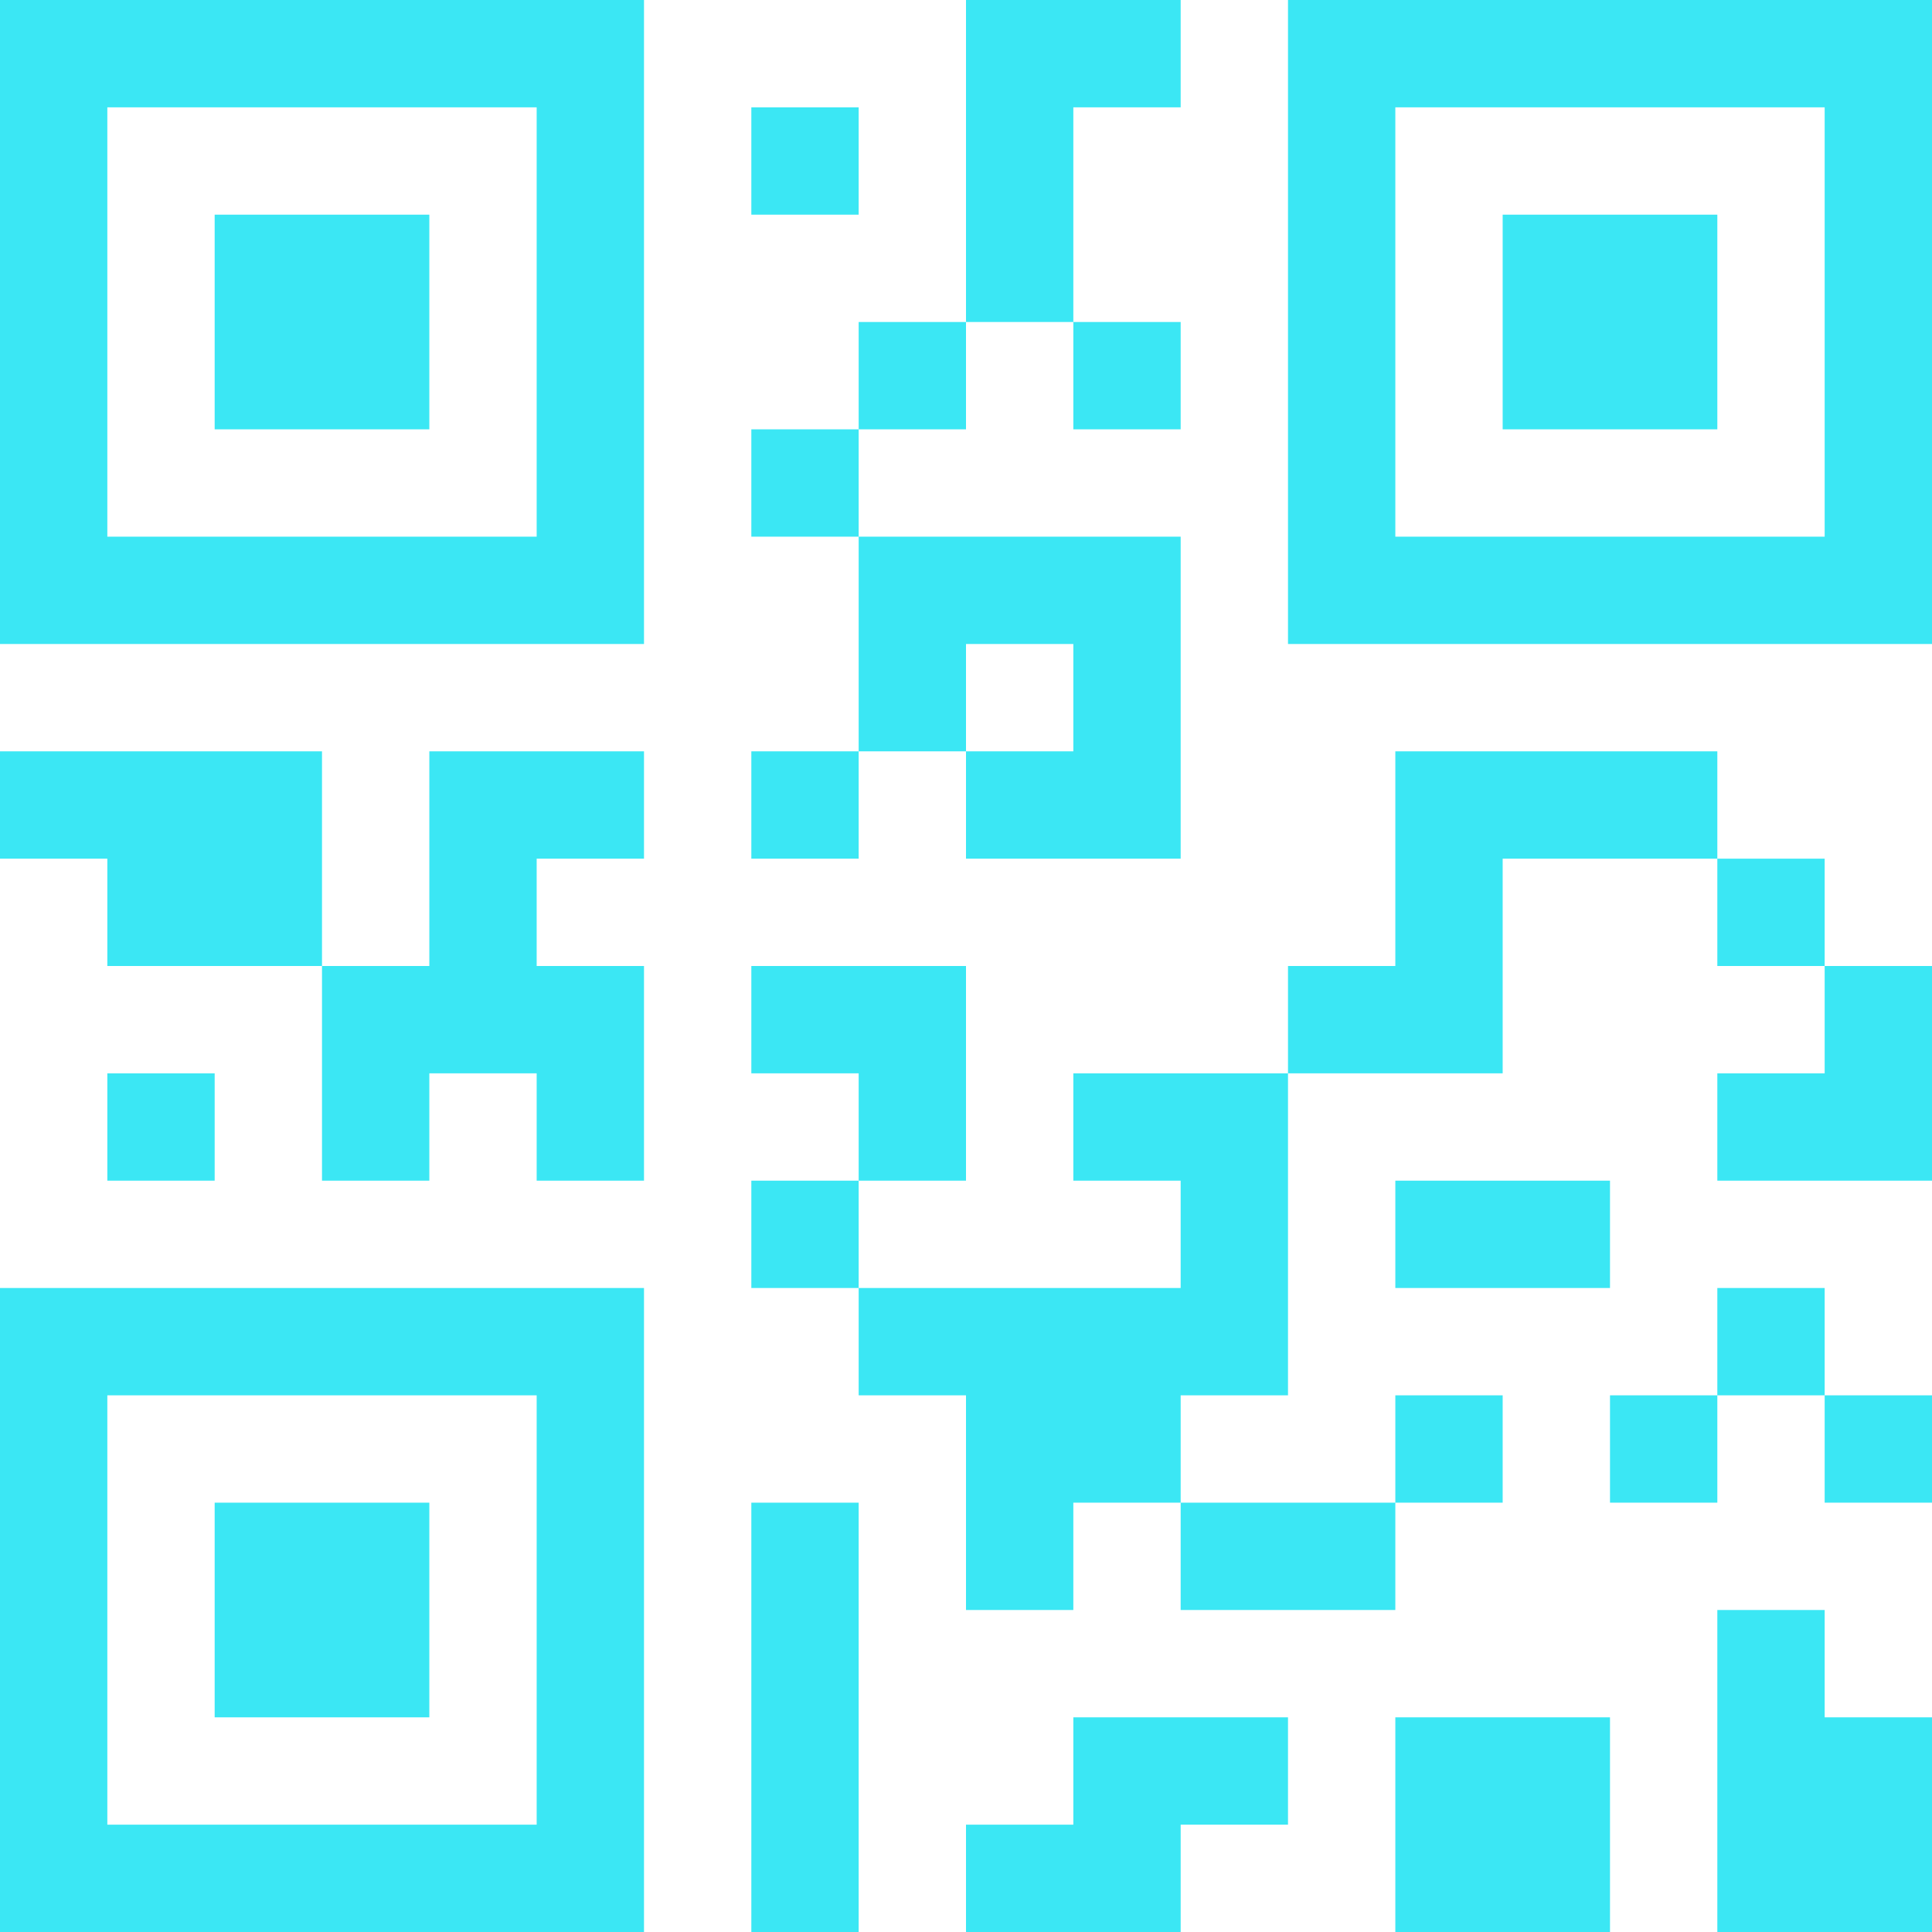 <?xml version="1.0" encoding="UTF-8"?> <svg xmlns="http://www.w3.org/2000/svg" xmlns:xlink="http://www.w3.org/1999/xlink" width="600px" height="600px" viewBox="0 0 600 600" version="1.1"><title>Shape</title><g id="Page-1" stroke="none" stroke-width="1" fill="none" fill-rule="evenodd"><g id="qr-code-svgrepo-com-(1)" transform="translate(0, 0)" fill="#3BE7F4" fill-rule="nonzero"><path d="M0,200 L200,200 L200,0 L0,0 L0,200 Z M33.333,33.333 L166.667,33.333 L166.667,166.667 L33.333,166.667 L33.333,33.333 Z M66.667,66.667 L133.333,66.667 L133.333,133.333 L66.667,133.333 L66.667,66.667 Z M400,200 L600,200 L600,0 L400,0 L400,200 Z M433.333,33.333 L566.667,33.333 L566.667,166.667 L433.333,166.667 L433.333,33.333 Z M466.667,66.667 L533.333,66.667 L533.333,133.333 L466.667,133.333 L466.667,66.667 Z M0,600 L200,600 L200,400 L0,400 L0,600 Z M33.333,433.333 L166.667,433.333 L166.667,566.667 L33.333,566.667 L33.333,433.333 Z M66.667,466.667 L133.333,466.667 L133.333,533.333 L66.667,533.333 L66.667,466.667 Z M566.667,533.333 L600,533.333 L600,600 L533.333,600 L533.333,500 L566.667,500 L566.667,533.333 Z M566.667,433.333 L600,433.333 L600,466.667 L566.667,466.667 L566.667,433.333 Z M566.667,400 L566.667,433.333 L533.333,433.333 L533.333,400 L566.667,400 Z M233.333,466.667 L266.667,466.667 L266.667,600 L233.333,600 L233.333,466.667 Z M100,233.333 L100,300 L33.333,300 L33.333,266.667 L0,266.667 L0,233.333 L100,233.333 Z M233.333,133.333 L266.667,133.333 L266.667,166.667 L233.333,166.667 L233.333,133.333 Z M333.333,33.333 L333.333,100 L300,100 L300,0 L366.667,0 L366.667,33.333 L333.333,33.333 Z M233.333,33.333 L266.667,33.333 L266.667,66.667 L233.333,66.667 L233.333,33.333 Z M566.667,300 L600,300 L600,366.667 L533.333,366.667 L533.333,333.333 L566.667,333.333 L566.667,300 Z M533.333,233.333 L533.333,266.667 L466.667,266.667 L466.667,333.333 L400,333.333 L400,300 L433.333,300 L433.333,233.333 L533.333,233.333 Z M300,366.667 L266.667,366.667 L266.667,333.333 L233.333,333.333 L233.333,300 L300,300 L300,366.667 Z M500,433.333 L533.333,433.333 L533.333,466.667 L500,466.667 L500,433.333 Z M566.667,266.667 L566.667,300 L533.333,300 L533.333,266.667 L566.667,266.667 Z M266.667,366.667 L266.667,400 L233.333,400 L233.333,366.667 L266.667,366.667 Z M466.667,533.333 L500,533.333 L500,600 L433.333,600 L433.333,533.333 L466.667,533.333 Z M366.667,533.333 L400,533.333 L400,566.667 L366.667,566.667 L366.667,600 L300,600 L300,566.667 L333.333,566.667 L333.333,533.333 L366.667,533.333 Z M366.667,500 L366.667,466.667 L433.333,466.667 L433.333,500 L366.667,500 Z M366.667,333.333 L400,333.333 L400,433.333 L366.667,433.333 L366.667,466.667 L333.333,466.667 L333.333,500 L300,500 L300,433.333 L266.667,433.333 L266.667,400 L366.667,400 L366.667,366.667 L333.333,366.667 L333.333,333.333 L366.667,333.333 Z M66.667,333.333 L66.667,366.667 L33.333,366.667 L33.333,333.333 L66.667,333.333 Z M466.667,466.667 L433.333,466.667 L433.333,433.333 L466.667,433.333 L466.667,466.667 Z M500,400 L433.333,400 L433.333,366.667 L500,366.667 L500,400 Z M166.667,233.333 L200,233.333 L200,266.667 L166.667,266.667 L166.667,300 L200,300 L200,366.667 L166.667,366.667 L166.667,333.333 L133.333,333.333 L133.333,366.667 L100,366.667 L100,300 L133.333,300 L133.333,233.333 L166.667,233.333 Z M266.667,233.333 L266.667,166.667 L366.667,166.667 L366.667,266.667 L300,266.667 L300,233.333 L333.333,233.333 L333.333,200 L300,200 L300,233.333 L266.667,233.333 Z M266.667,100 L300,100 L300,133.333 L266.667,133.333 L266.667,100 Z M233.333,233.333 L266.667,233.333 L266.667,266.667 L233.333,266.667 L233.333,233.333 Z M333.333,133.333 L333.333,100 L366.667,100 L366.667,133.333 L333.333,133.333 Z" id="Shape"></path></g></g></svg> 